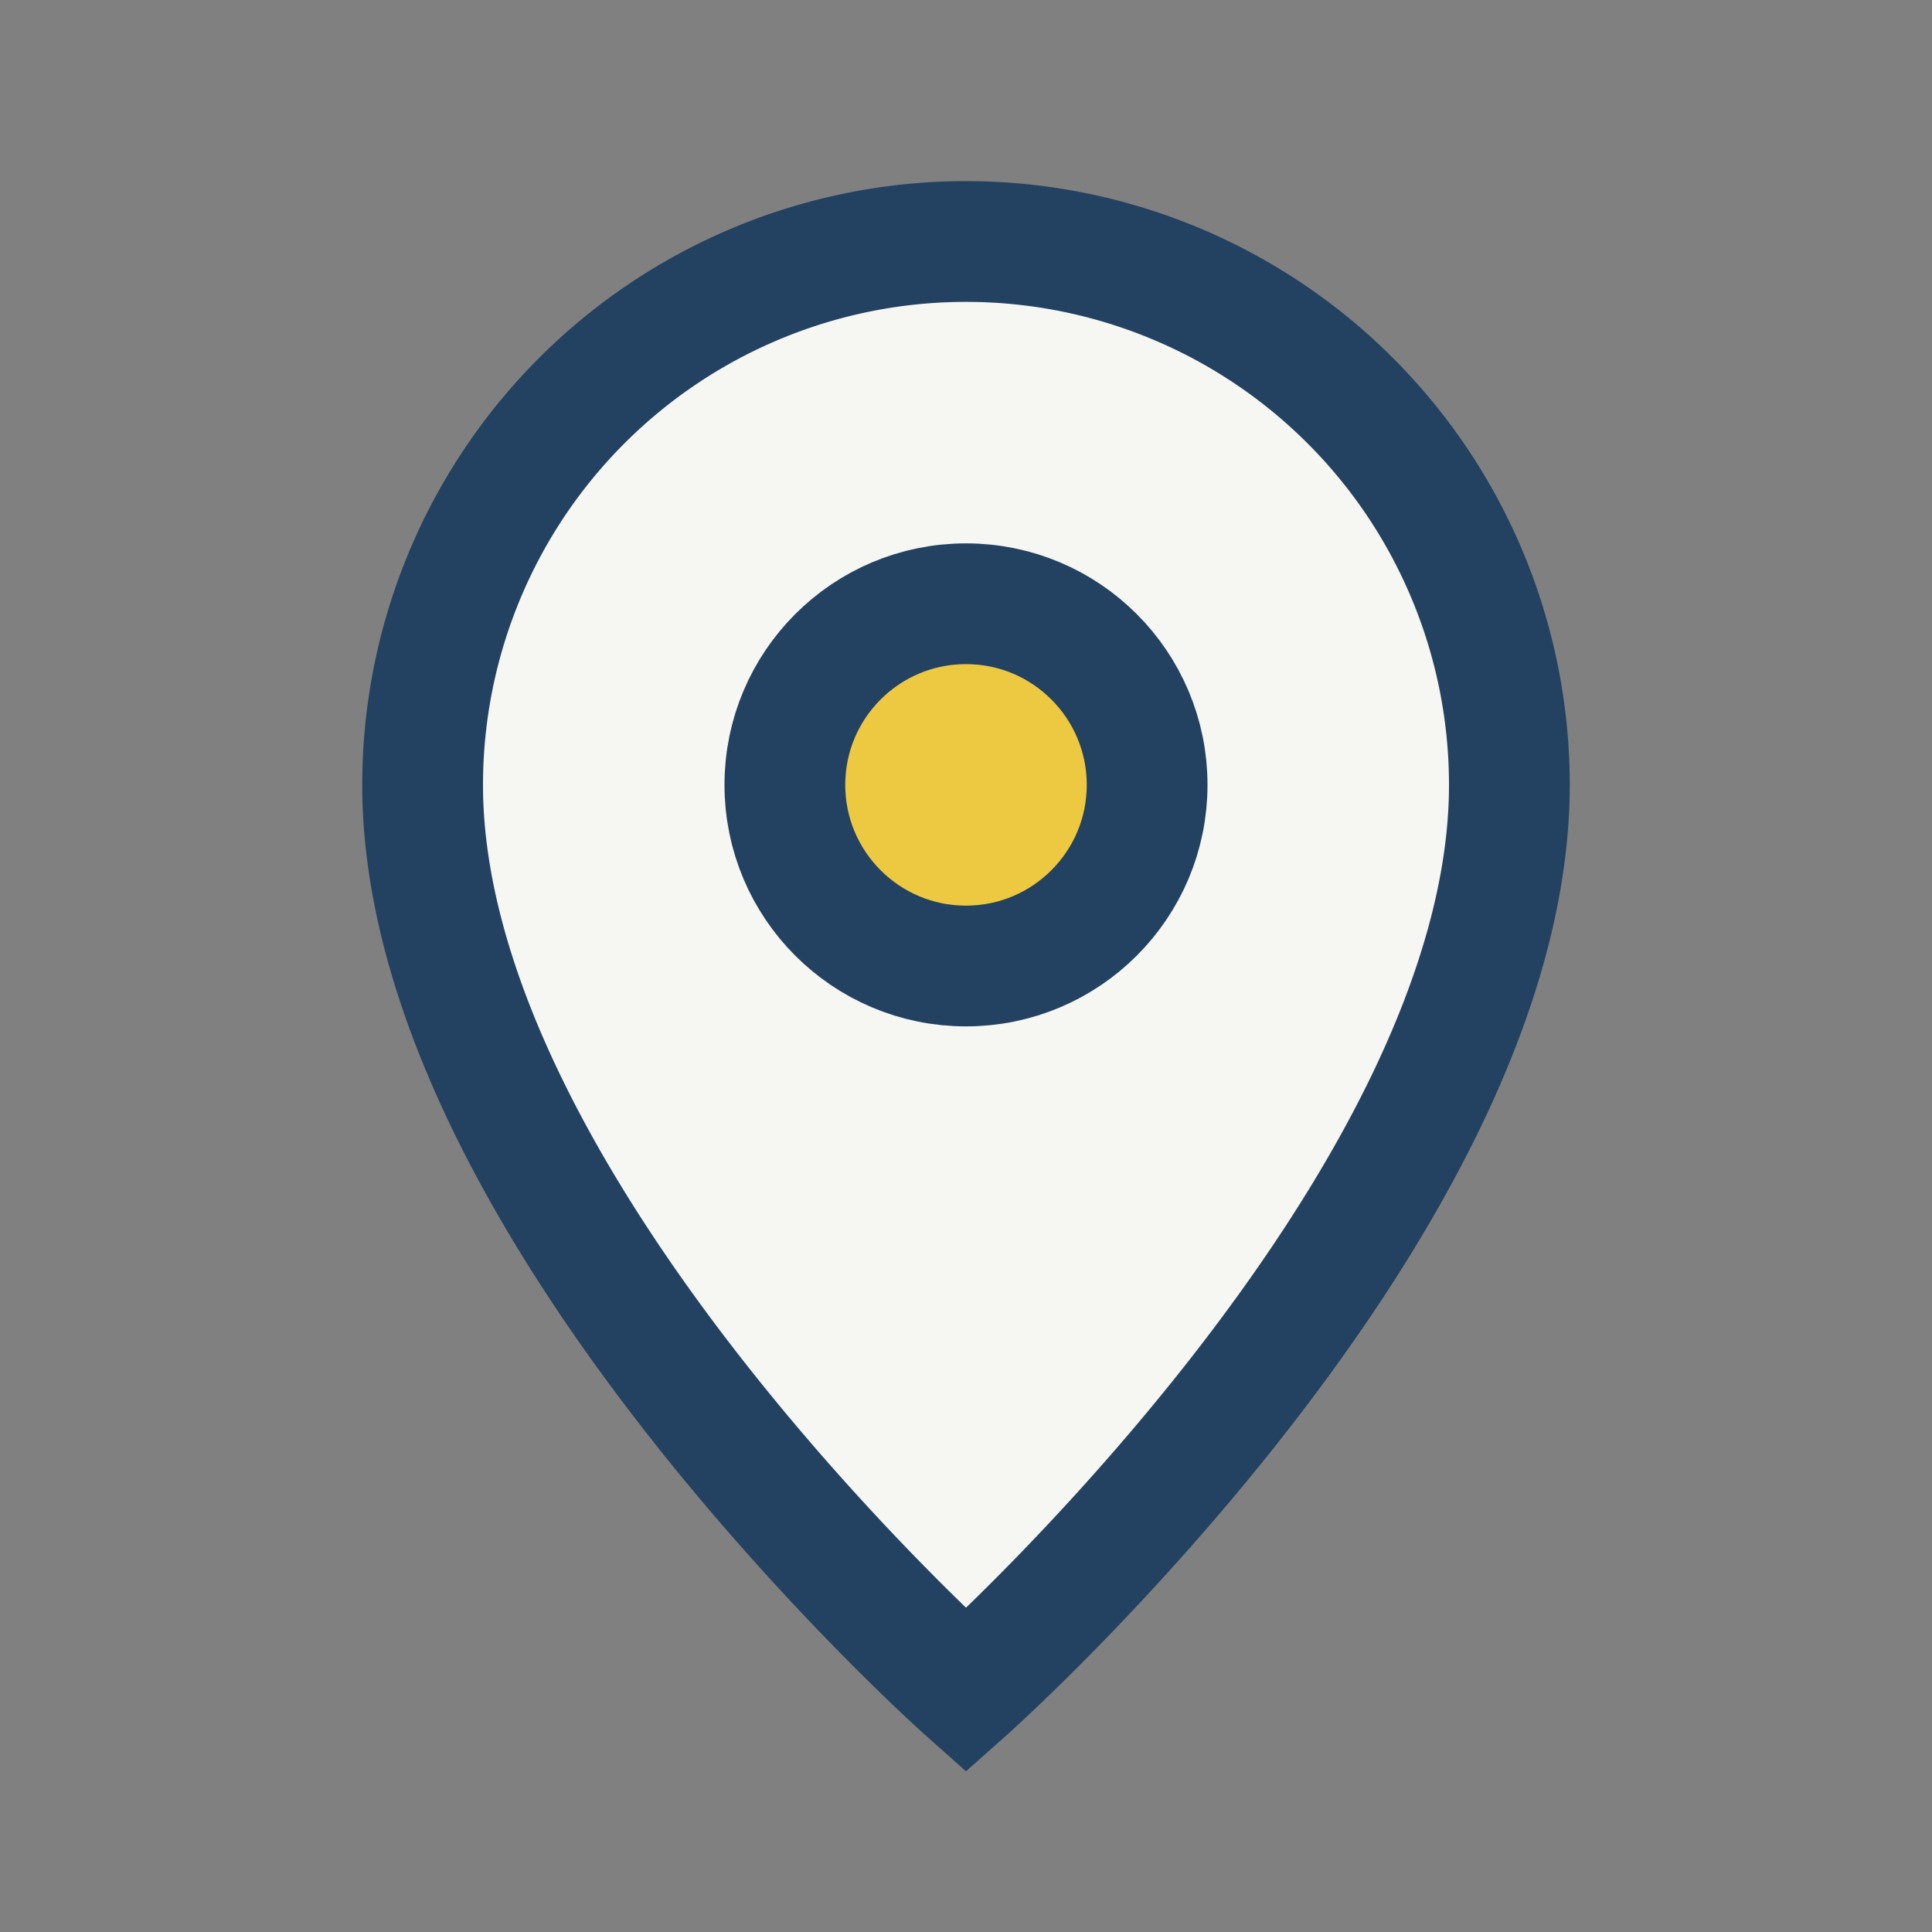 <?xml version="1.0" encoding="UTF-8"?>
<svg xmlns="http://www.w3.org/2000/svg" width="32" height="32" viewBox="0 0 32 32"><rect x="0" y="0" width="32" height="32" fill="#808080" stroke="none"/><path d="M16 4a9 9 0 019 9c0 7-9 15-9 15S7 20 7 13a9 9 0 019-9z" fill="#F6F6F2" stroke="#234161" stroke-width="2"/><circle cx="16" cy="13" r="3" fill="#ECC940" stroke="#234161" stroke-width="2"/></svg>
